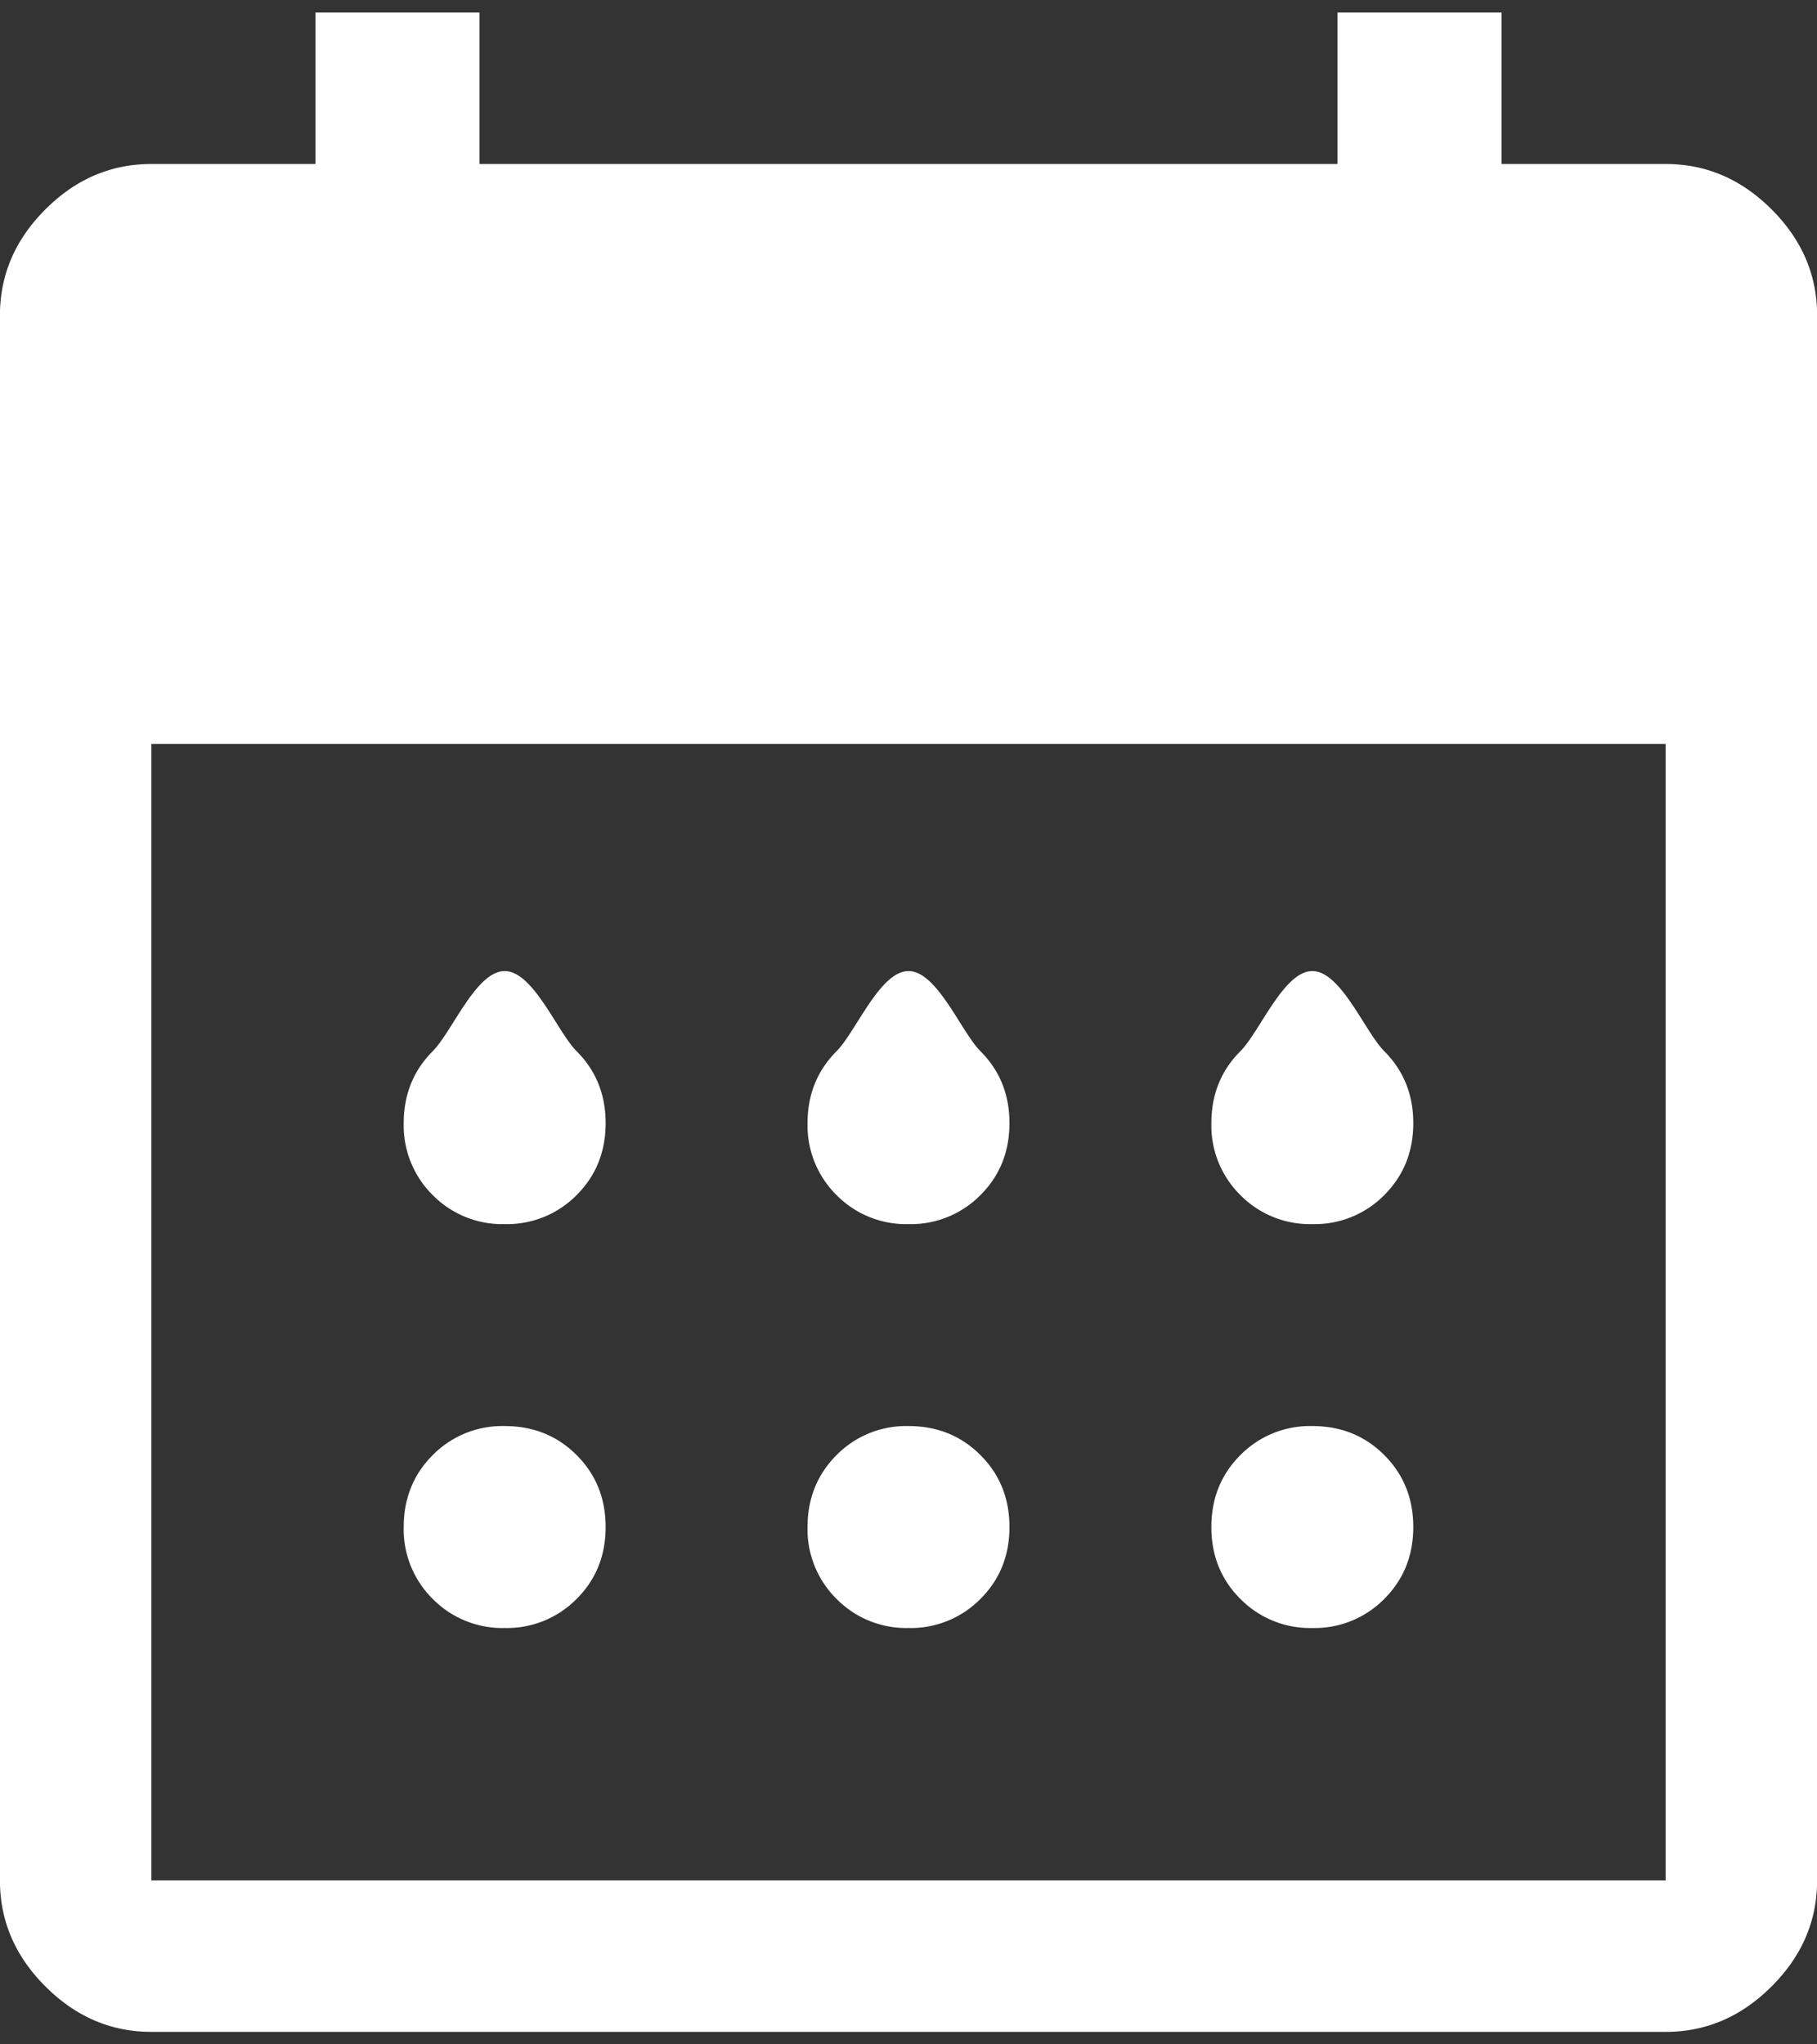 <svg xmlns="http://www.w3.org/2000/svg" width="32" height="36"><rect width="100%" height="100%" fill="#333333" stroke="none"/><path fill-rule="evenodd" fill="#FFF" d="M16 21.556a1.72 1.72 0 0 1-1.267-.511 1.724 1.724 0 0 1-.511-1.267c0-.504.171-.926.511-1.267.341-.341.763-1.411 1.267-1.411.504 0 .926 1.07 1.267 1.411.341.341.511.763.511 1.267 0 .504-.17.926-.511 1.267a1.72 1.72 0 0 1-1.267.511Zm-7.112 0a1.72 1.72 0 0 1-1.267-.511 1.724 1.724 0 0 1-.511-1.267c0-.504.171-.926.511-1.267.341-.341.763-1.411 1.267-1.411.504 0 .926 1.07 1.267 1.411.341.341.511.763.511 1.267 0 .504-.17.926-.511 1.267a1.72 1.72 0 0 1-1.267.511Zm14.224 0a1.72 1.72 0 0 1-1.267-.511 1.72 1.72 0 0 1-.511-1.267c0-.504.17-.926.511-1.267.341-.341.763-1.411 1.267-1.411.504 0 .926 1.07 1.267 1.411.34.341.511.763.511 1.267 0 .504-.171.926-.511 1.267a1.72 1.72 0 0 1-1.267.511ZM16 28.668a1.72 1.72 0 0 1-1.267-.512 1.72 1.72 0 0 1-.511-1.266c0-.504.171-.926.511-1.267A1.72 1.72 0 0 1 16 25.112c.504 0 .926.17 1.267.511.341.341.511.763.511 1.267 0 .504-.17.926-.511 1.266a1.72 1.72 0 0 1-1.267.512Zm-7.112 0a1.72 1.72 0 0 1-1.267-.512 1.72 1.72 0 0 1-.511-1.266c0-.504.171-.926.511-1.267a1.72 1.72 0 0 1 1.267-.511c.504 0 .926.17 1.267.511.341.341.511.763.511 1.267 0 .504-.17.926-.511 1.266a1.72 1.72 0 0 1-1.267.512Zm14.224 0a1.72 1.72 0 0 1-1.267-.512c-.341-.34-.511-.762-.511-1.266s.17-.926.511-1.267a1.72 1.72 0 0 1 1.267-.511c.504 0 .926.17 1.267.511.34.341.511.763.511 1.267 0 .504-.171.926-.511 1.266a1.72 1.72 0 0 1-1.267.512ZM2.665 35.78c-.711 0-1.333-.267-1.866-.801-.534-.533-.8-1.155-.8-1.866V5.554c0-.711.266-1.333.8-1.866.533-.534 1.155-.8 1.866-.8h2.89V.221h2.889v2.667h15.112V.221h2.889v2.667h2.89c.711 0 1.333.266 1.866.8.534.533.801 1.155.801 1.866v27.559c0 .711-.267 1.333-.801 1.866-.533.534-1.155.801-1.866.801H2.665Zm0-2.667h26.67V13.1H2.665v20.013Z"/></svg>